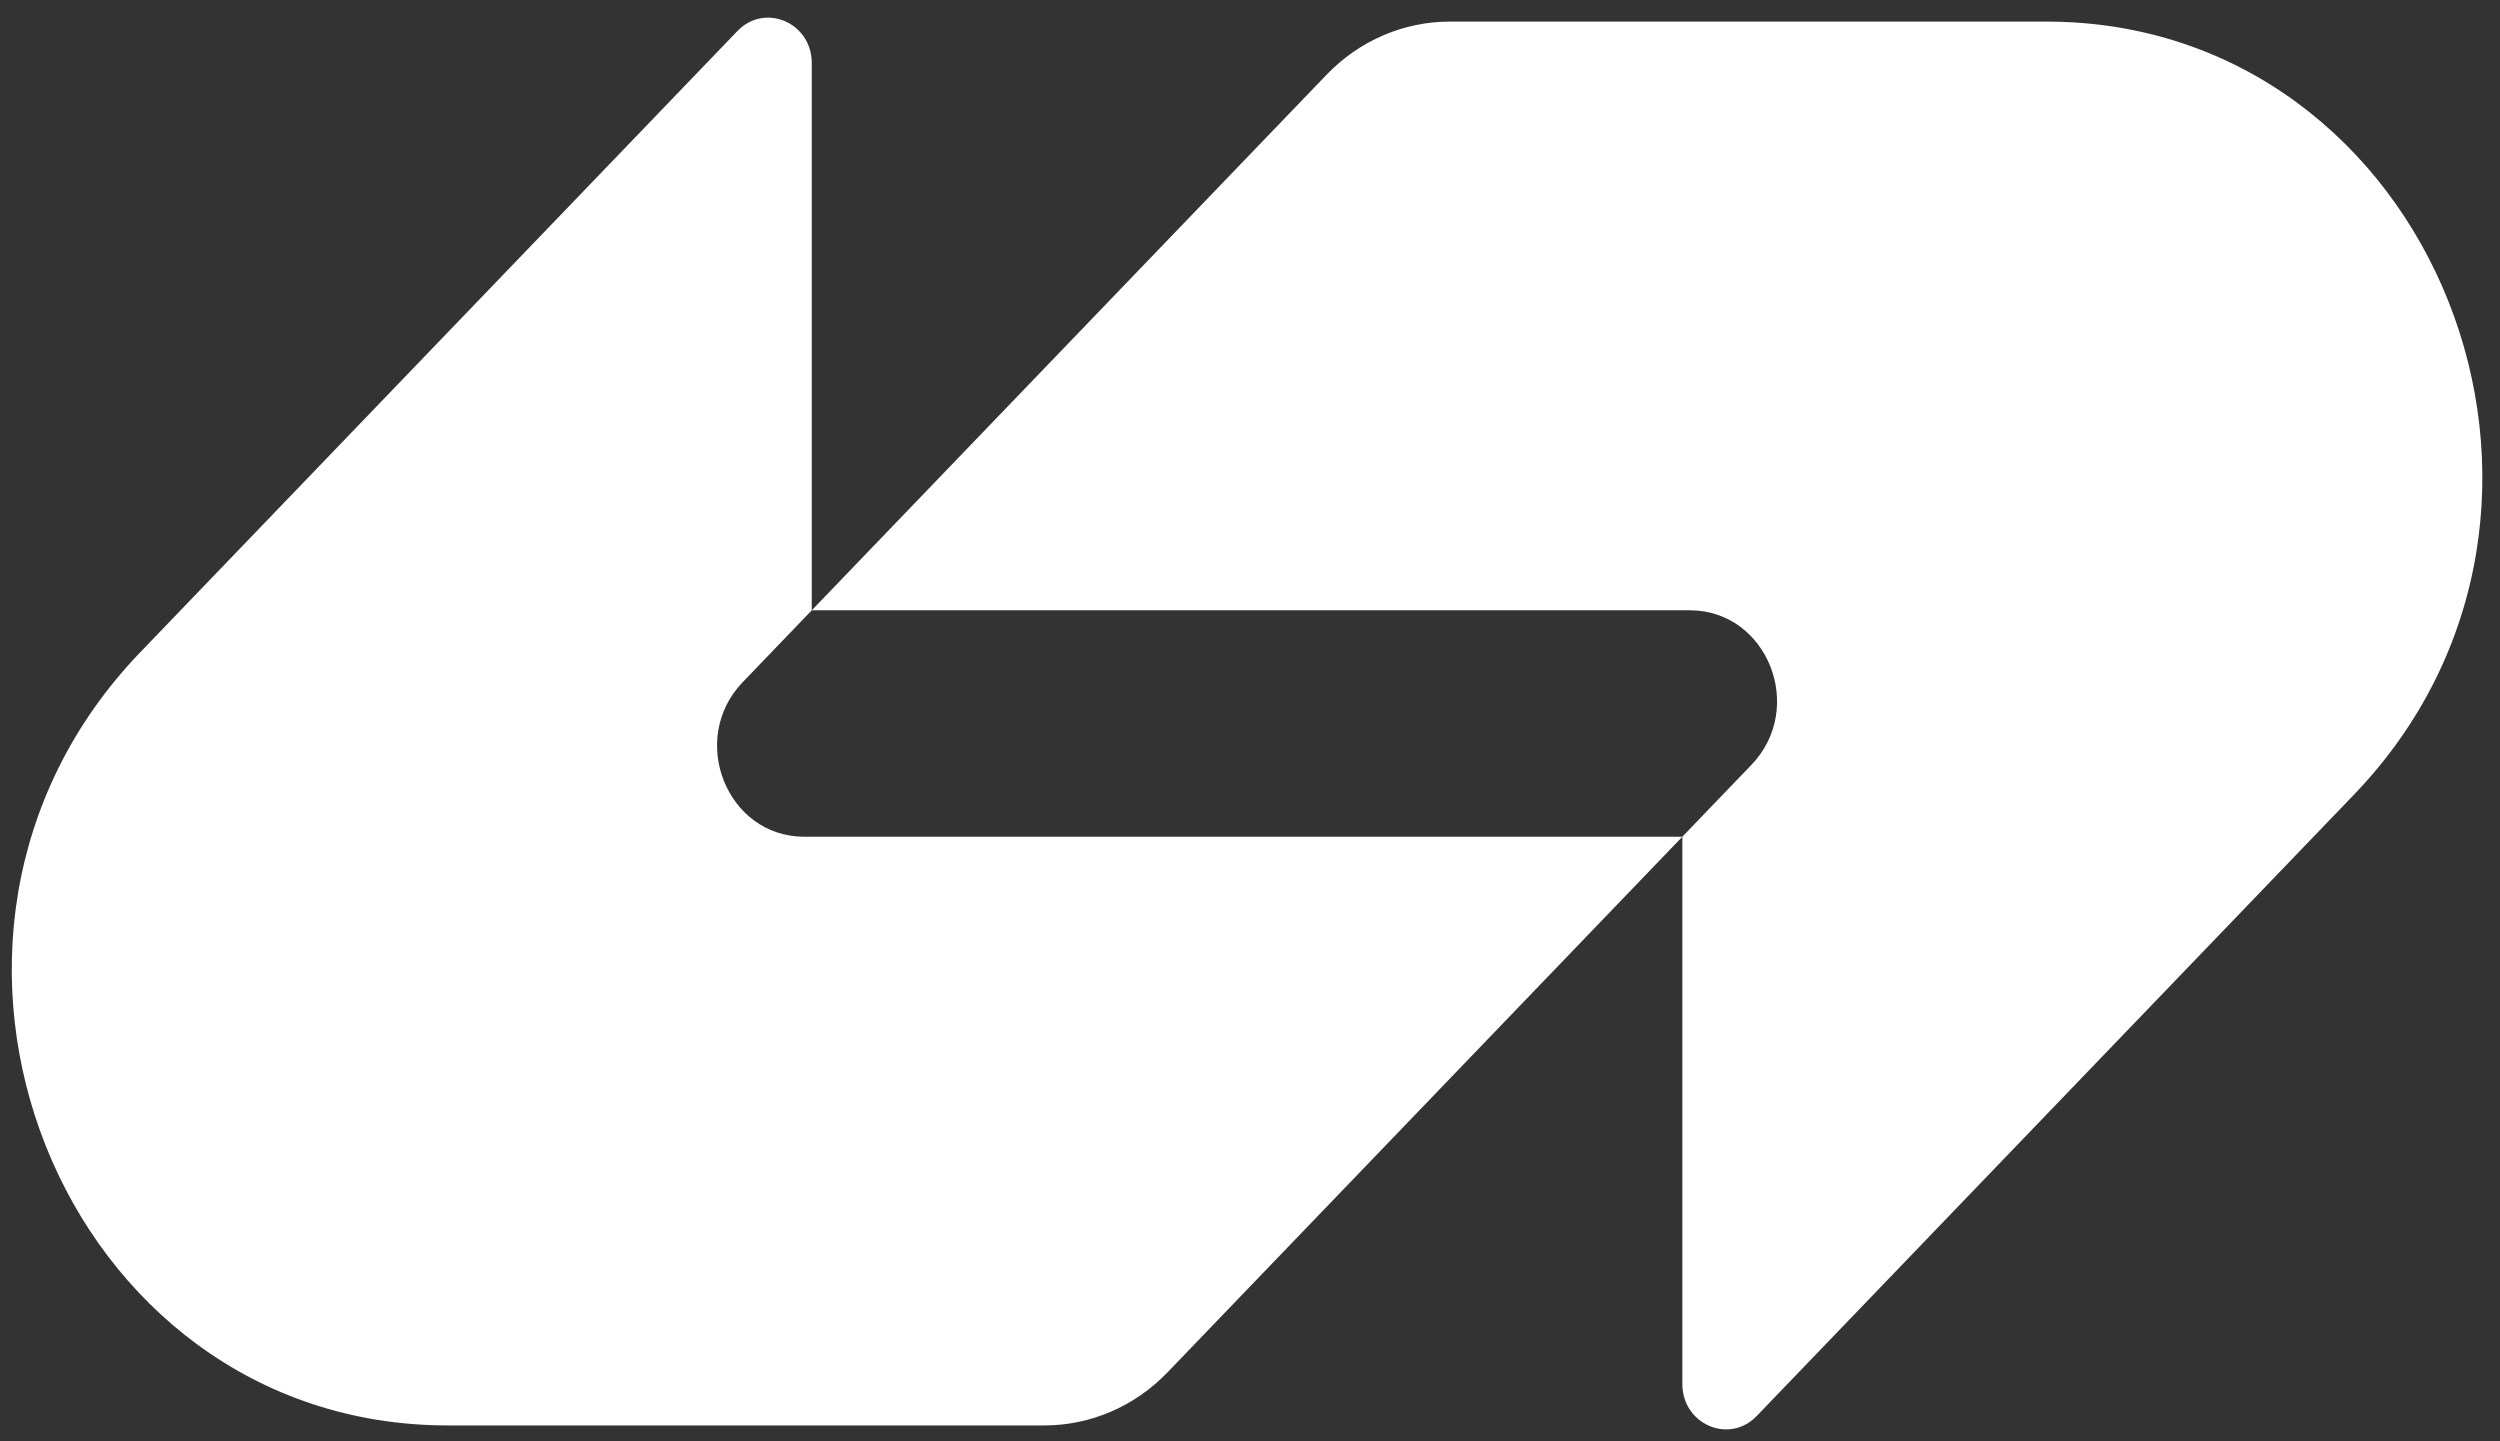 <svg width="85" height="49" viewBox="0 0 85 49" fill="none" xmlns="http://www.w3.org/2000/svg">
<rect x="0" y="0" width="85" height="49" fill="#333333" stroke="none"/>
<g clip-path="url(#clip0_4006_43)">
<path d="M45.106 2.538C46.216 1.383 47.724 0.734 49.294 0.734C56.358 0.734 63.015 0.734 69.571 0.734C82.756 0.734 89.359 17.319 80.035 27.018L59.727 48.145C58.794 49.115 57.2 48.428 57.2 47.056V28.448L59.547 26.007C61.412 24.067 60.091 20.75 57.454 20.75H27.6L45.106 2.538Z" fill="white"/>
<path d="M39.694 46.661C38.584 47.816 37.076 48.465 35.506 48.465C28.442 48.465 21.785 48.465 15.229 48.465C2.044 48.464 -4.559 31.88 4.765 22.181L25.073 1.054C26.006 0.084 27.6 0.771 27.6 2.142L27.6 20.75L25.253 23.192C23.388 25.132 24.709 28.449 27.346 28.449L57.2 28.449L39.694 46.661Z" fill="white"/>
</g>
<defs>
<clipPath id="clip0_4006_43">
<rect width="84" height="48" fill="white" transform="translate(0.4 0.6)"/>
</clipPath>
</defs>
</svg>

